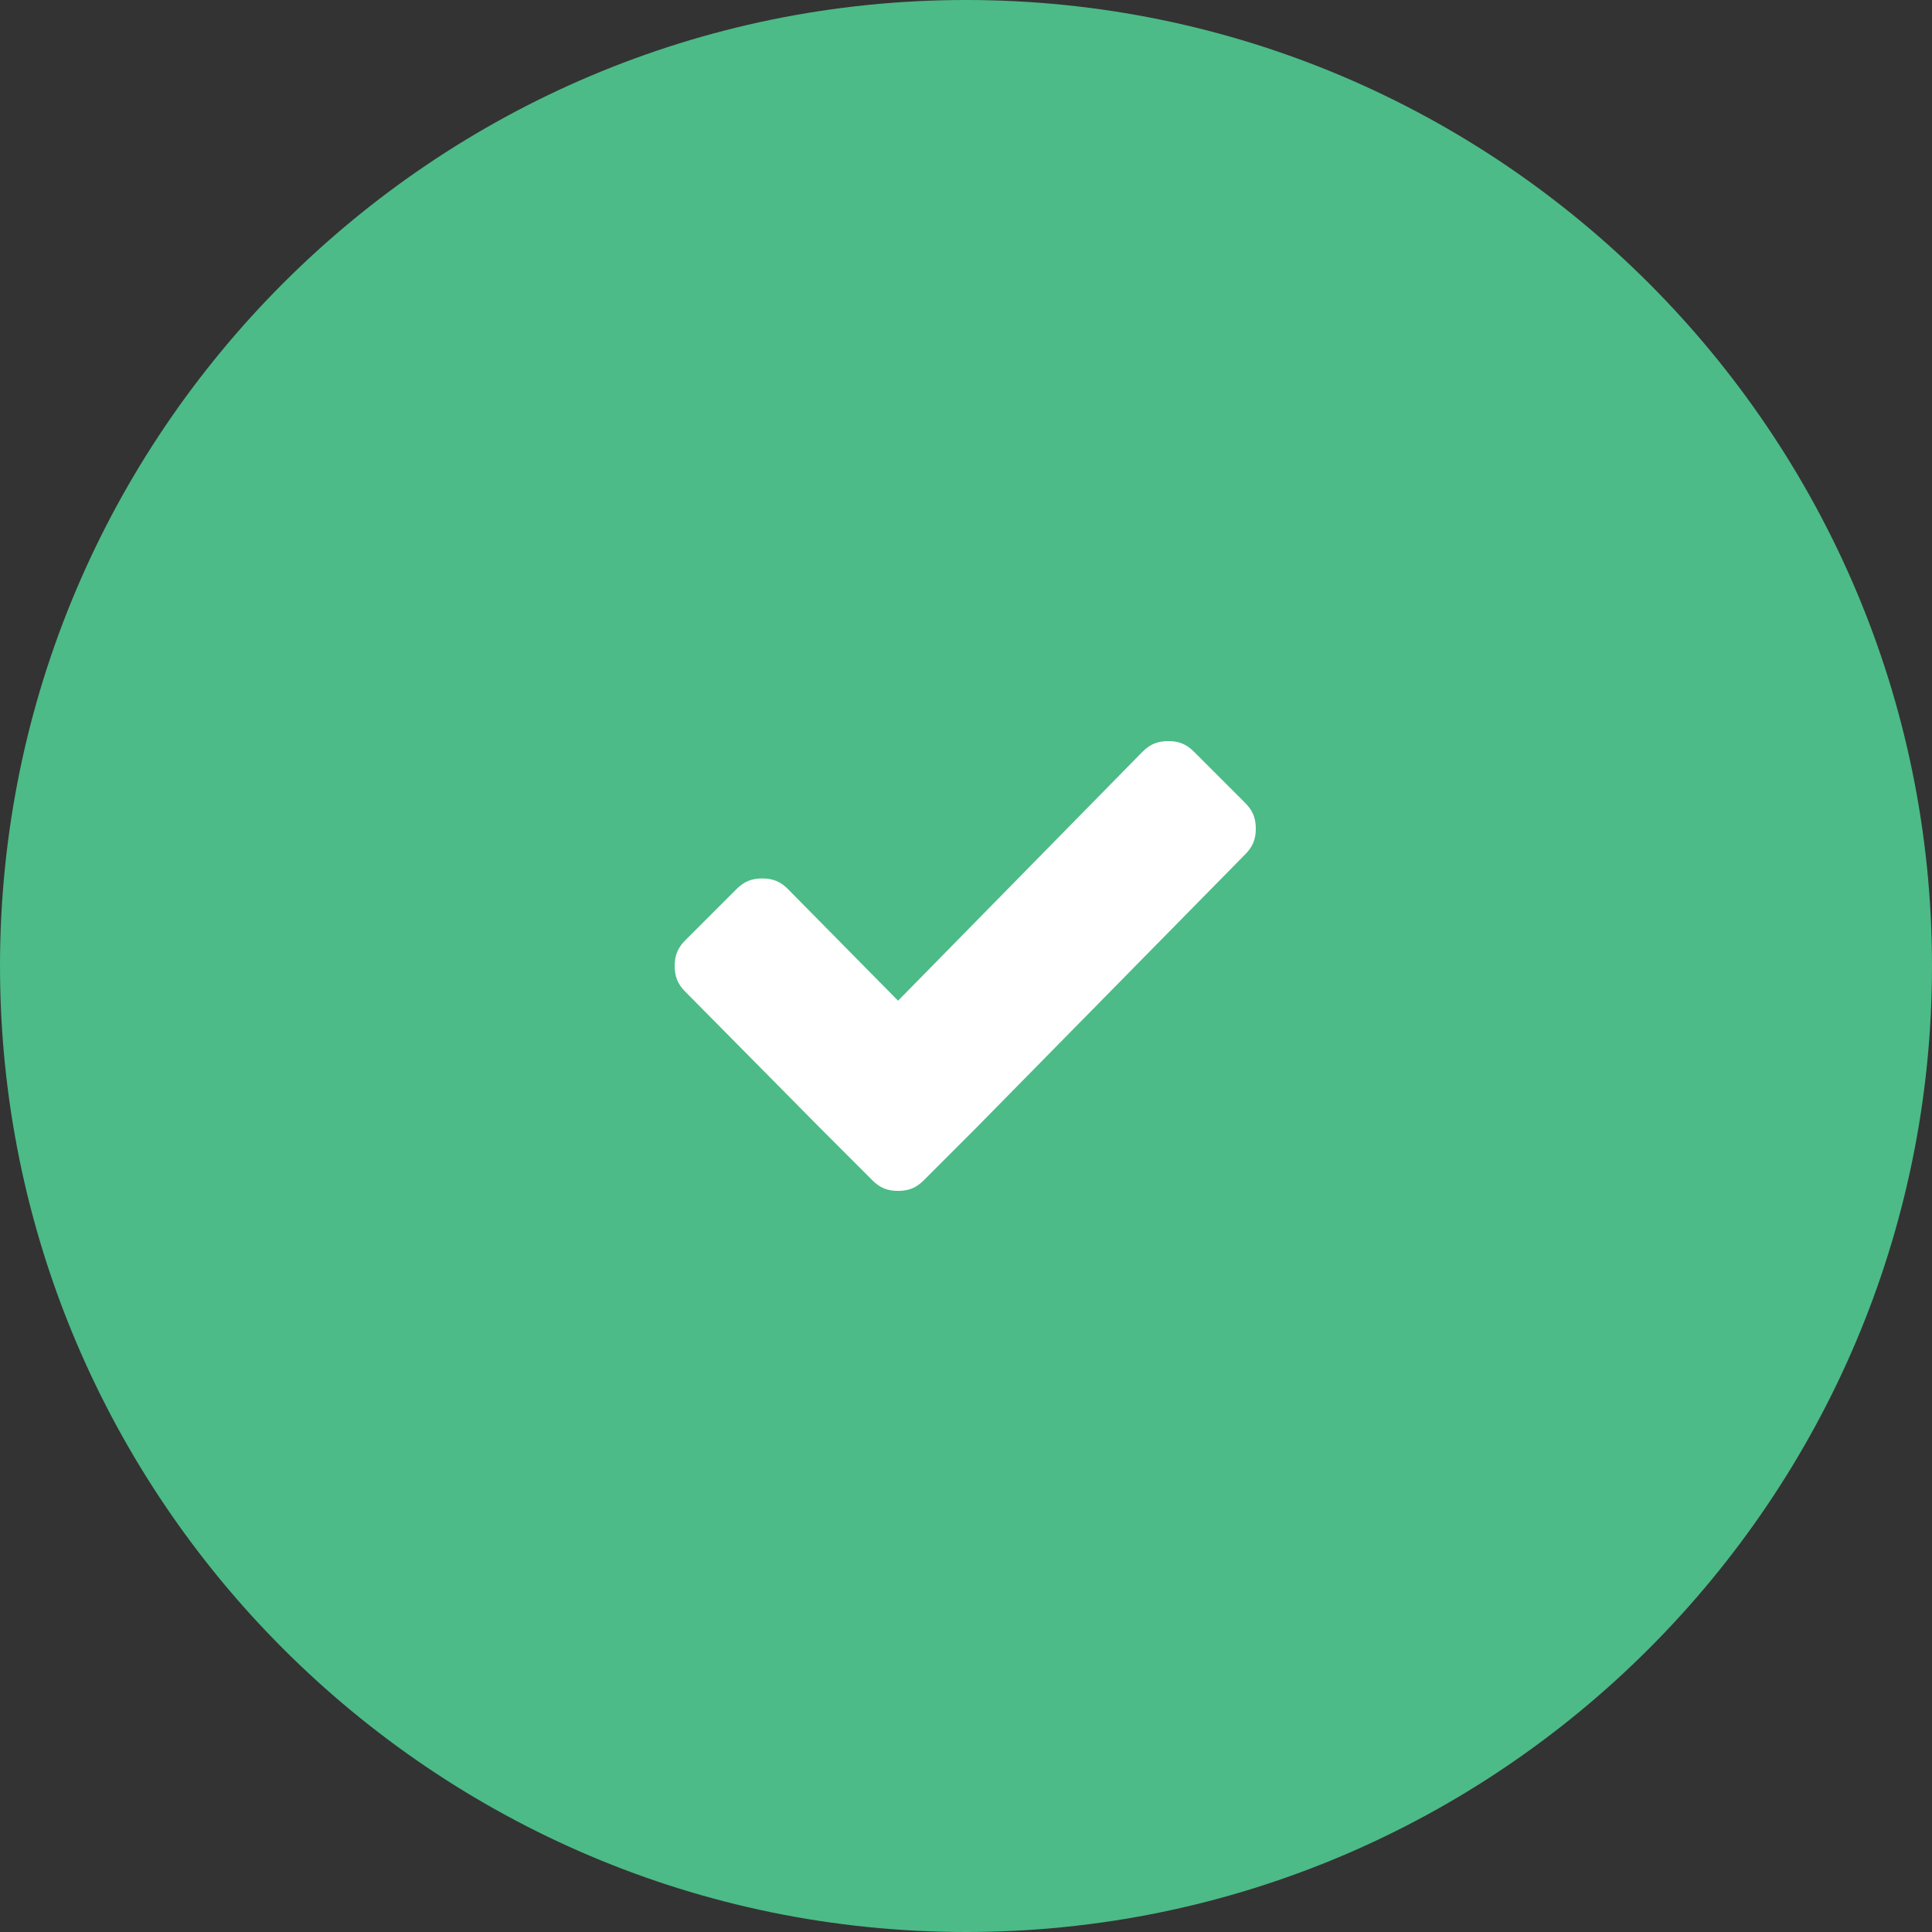 <svg xmlns="http://www.w3.org/2000/svg" viewBox="0 0 128 128"><rect x="0" y="0" width="128" height="128" fill="#333333" stroke="none"/><path d="M64 128c35.3 0 64-28.7 64-64S99.3 0 64 0 0 28.7 0 64s28.7 64 64 64z" fill="#4cbb87"/><path d="M82.5 53.2l-3.4-3.4c-.5-.5-1-.7-1.7-.7s-1.2.2-1.7.7L59.5 66.3l-7.3-7.4c-.5-.5-1-.7-1.7-.7s-1.2.2-1.7.7l-3.4 3.4c-.5.5-.7 1-.7 1.7s.2 1.2.7 1.7l9 9.1 3.4 3.4c.5.5 1 .7 1.7.7s1.2-.2 1.7-.7l3.4-3.4 17.9-18.2c.5-.5.7-1 .7-1.7s-.2-1.2-.7-1.7z" fill="#fff"/></svg>